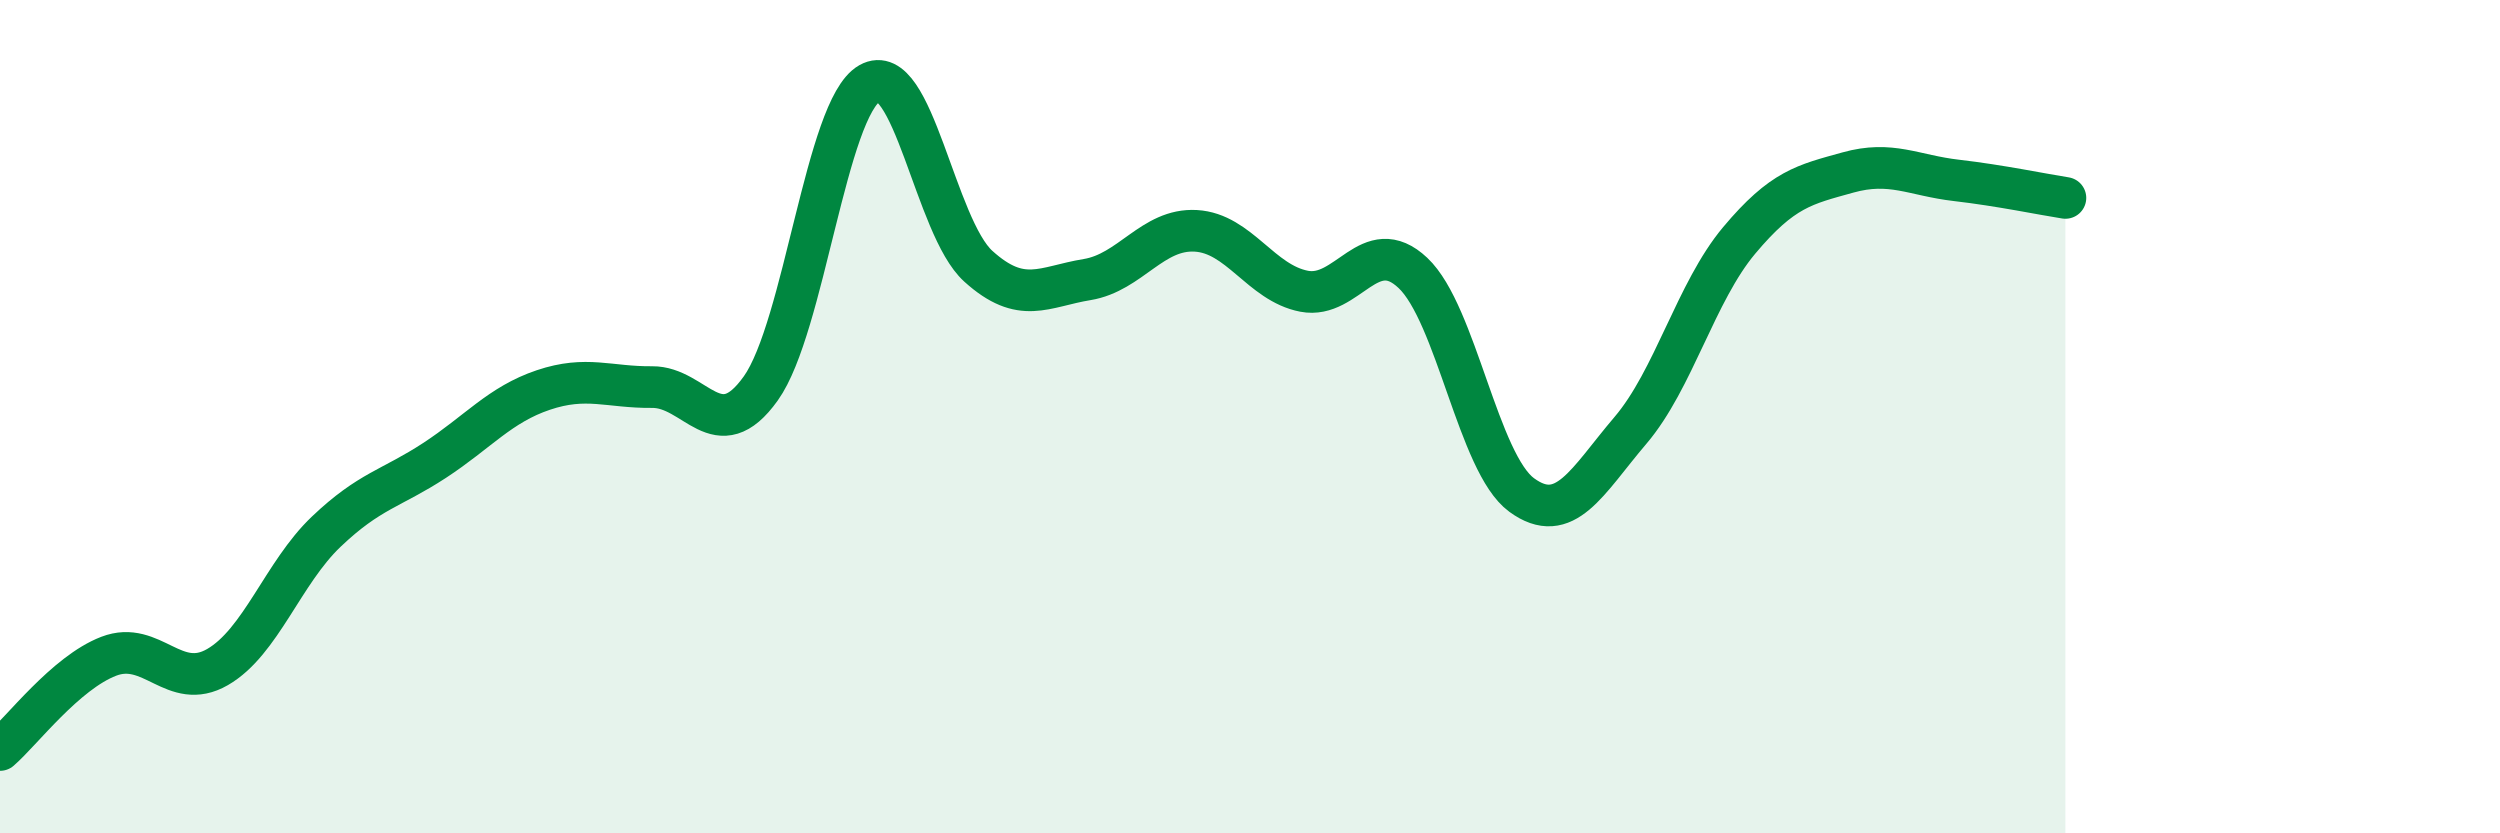
    <svg width="60" height="20" viewBox="0 0 60 20" xmlns="http://www.w3.org/2000/svg">
      <path
        d="M 0,18 C 0.52,17.55 1.57,16.15 2.61,15.75 C 3.65,15.35 4.18,16.61 5.22,16.01 C 6.26,15.41 6.79,13.75 7.83,12.76 C 8.87,11.77 9.39,11.73 10.43,11.05 C 11.47,10.37 12,9.71 13.04,9.36 C 14.08,9.01 14.61,9.3 15.65,9.29 C 16.69,9.28 17.22,10.78 18.26,9.32 C 19.3,7.86 19.83,2.59 20.87,2 C 21.91,1.41 22.44,5.45 23.48,6.39 C 24.52,7.33 25.05,6.88 26.09,6.71 C 27.13,6.54 27.66,5.48 28.7,5.54 C 29.74,5.6 30.26,6.79 31.3,6.99 C 32.34,7.19 32.87,5.57 33.91,6.55 C 34.95,7.53 35.48,11.12 36.52,11.88 C 37.56,12.64 38.09,11.55 39.13,10.33 C 40.17,9.11 40.7,7.01 41.74,5.77 C 42.78,4.53 43.31,4.43 44.35,4.14 C 45.39,3.85 45.92,4.21 46.96,4.33 C 48,4.45 49.05,4.67 49.57,4.75L49.57 20L0 20Z"
        fill="#008740"
        opacity="0.1"
        stroke-linecap="round"
        stroke-linejoin="round"
      />
      <path
        d="M 0,18 C 0.52,17.55 1.57,16.15 2.61,15.75 C 3.65,15.35 4.18,16.61 5.22,16.01 C 6.26,15.41 6.79,13.75 7.83,12.76 C 8.87,11.77 9.39,11.73 10.43,11.05 C 11.47,10.37 12,9.71 13.04,9.36 C 14.08,9.01 14.61,9.3 15.65,9.29 C 16.69,9.28 17.22,10.78 18.26,9.32 C 19.3,7.86 19.83,2.59 20.87,2 C 21.91,1.41 22.44,5.45 23.48,6.39 C 24.52,7.33 25.05,6.88 26.09,6.71 C 27.13,6.54 27.66,5.48 28.7,5.54 C 29.74,5.6 30.26,6.79 31.3,6.99 C 32.34,7.19 32.87,5.57 33.91,6.55 C 34.95,7.53 35.48,11.12 36.52,11.88 C 37.56,12.64 38.09,11.55 39.13,10.33 C 40.17,9.11 40.7,7.01 41.74,5.77 C 42.78,4.53 43.31,4.43 44.35,4.14 C 45.39,3.85 45.92,4.21 46.96,4.33 C 48,4.45 49.05,4.67 49.57,4.75"
        stroke="#008740"
        stroke-width="1"
        fill="none"
        stroke-linecap="round"
        stroke-linejoin="round"
      />
    </svg>
  
